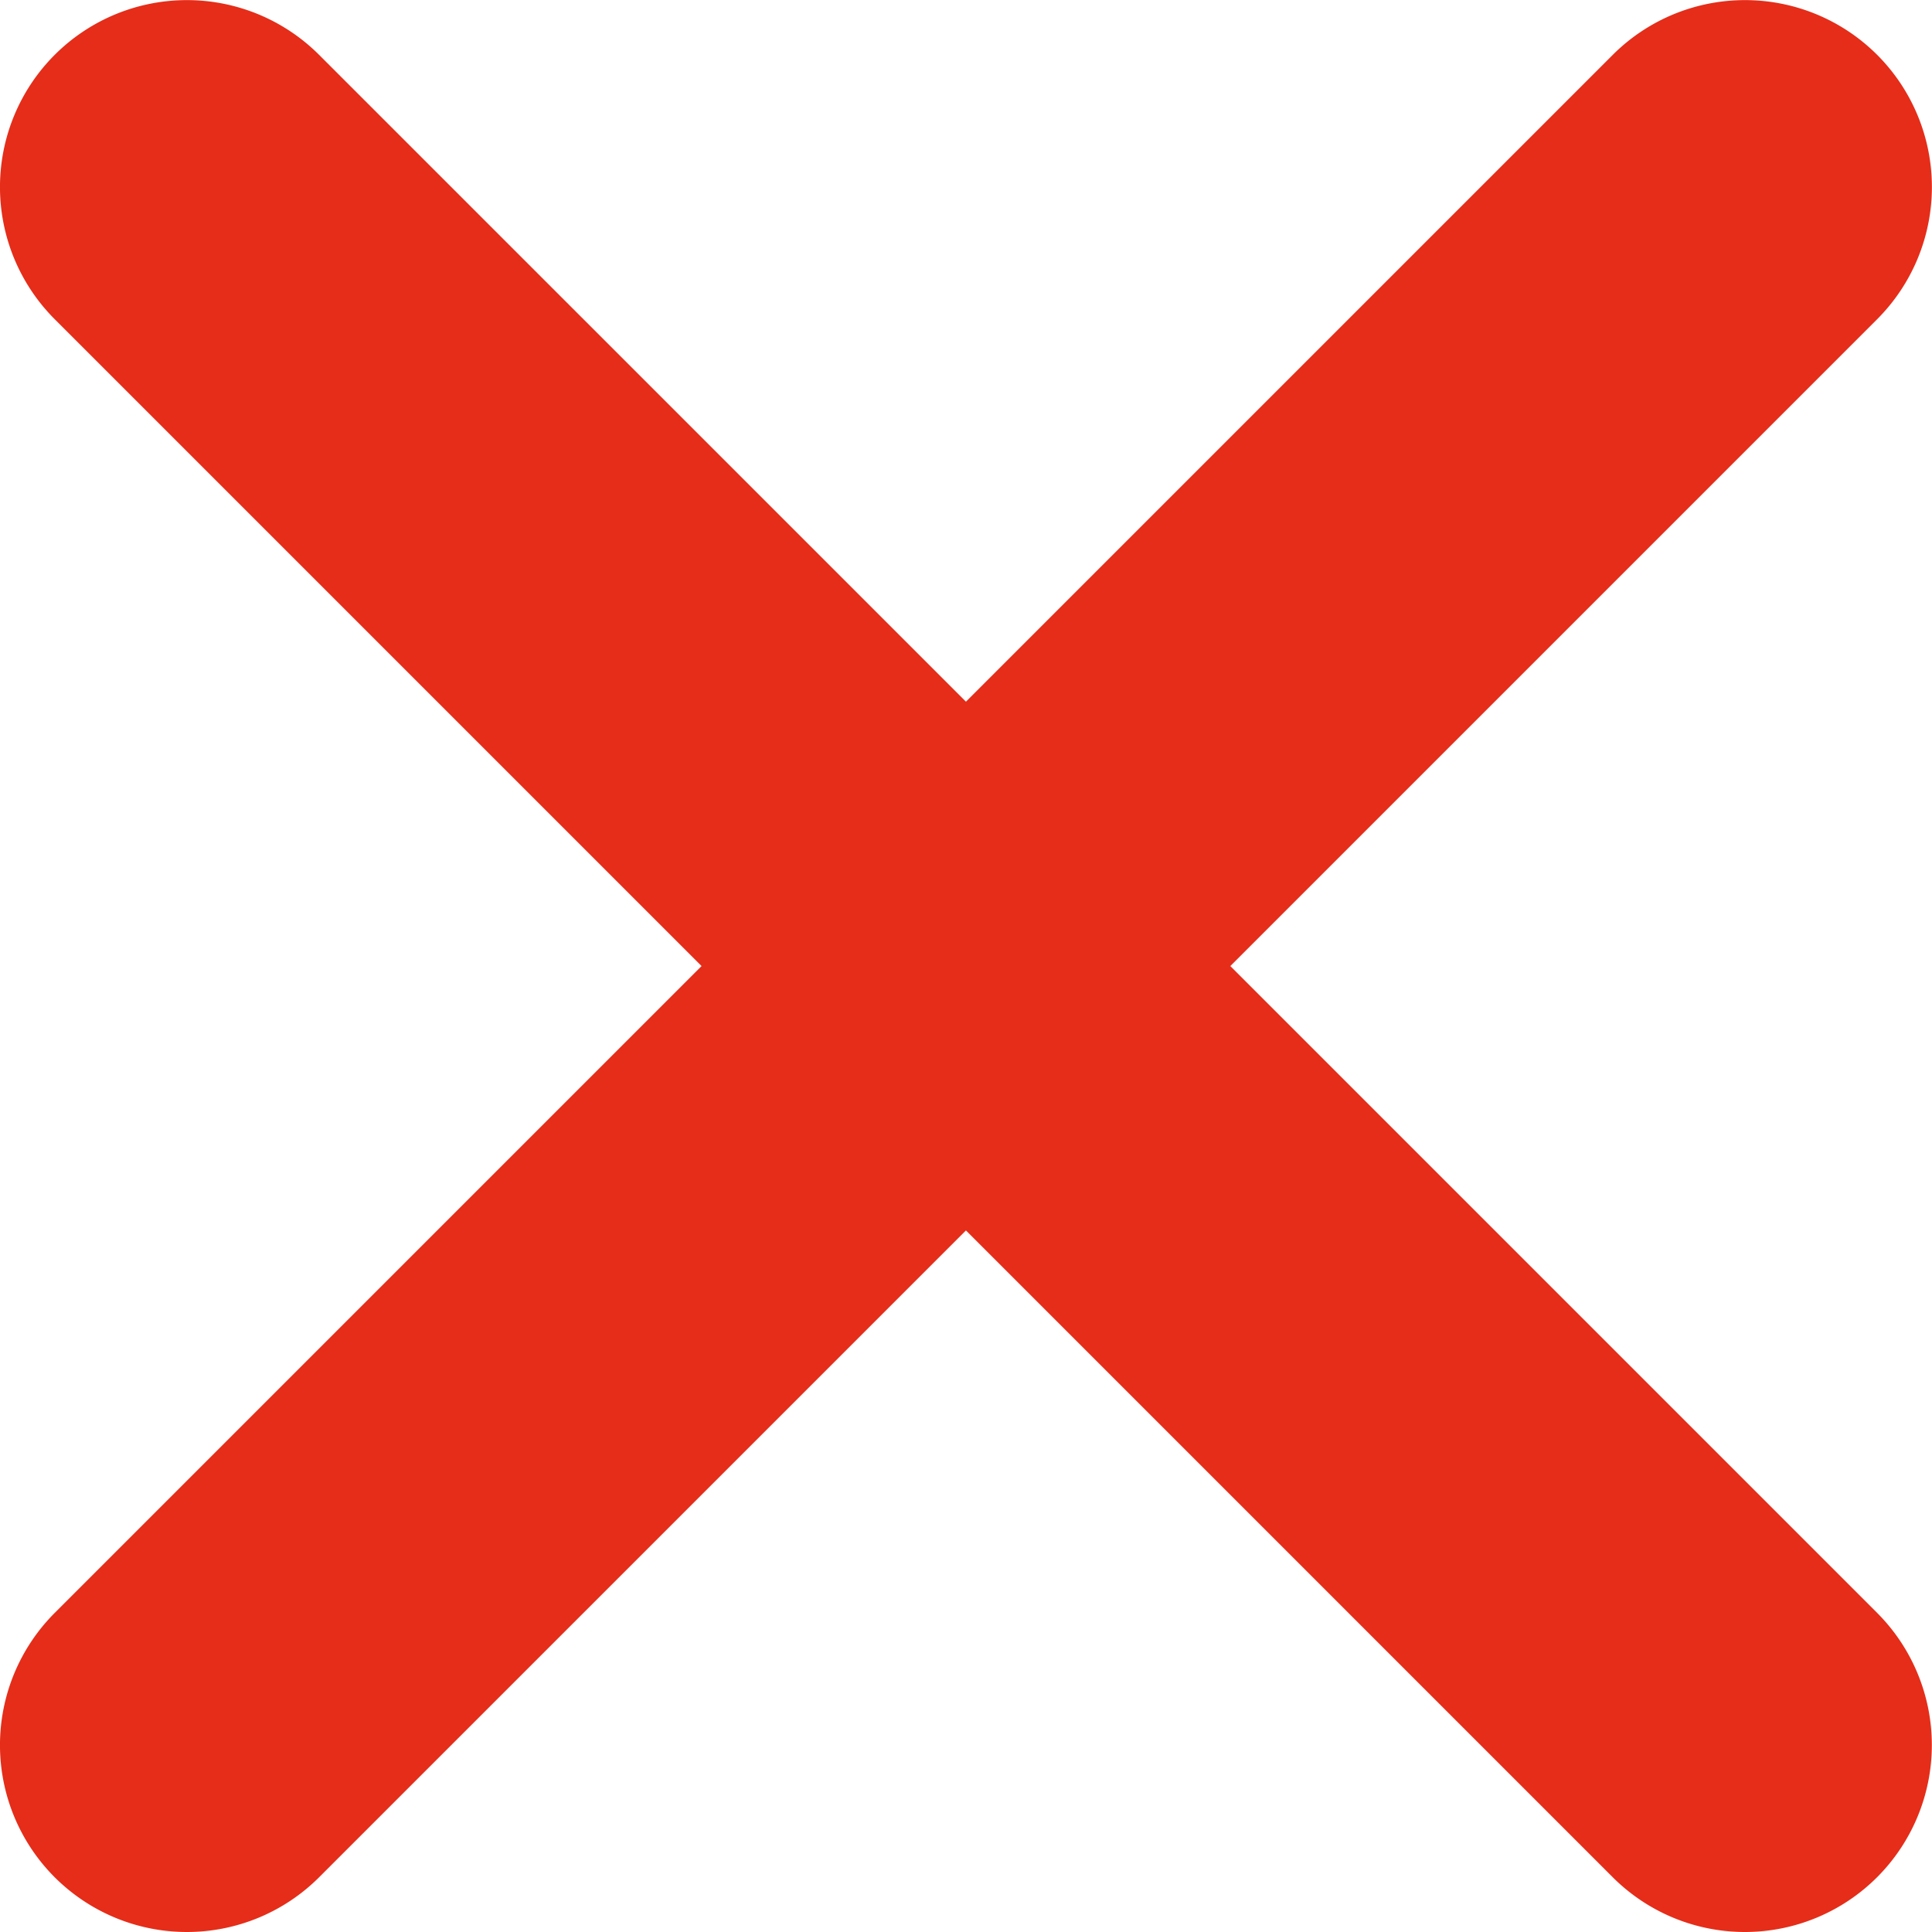 <svg xmlns="http://www.w3.org/2000/svg" width="15.5" height="15.5" viewBox="0 0 15.5 15.5">
  <g id="Group_423" data-name="Group 423" transform="translate(-1372 -21)">
    <path id="Line_194" data-name="Line 194" d="M12.5,14a1.5,1.5,0,0,1-1.061-.439l-12.5-12.5a1.5,1.5,0,0,1,0-2.121,1.5,1.5,0,0,1,2.121,0l12.5,12.5A1.5,1.5,0,0,1,12.5,14Z" transform="translate(1373.5 22.5)" fill="#e52d19"/>
    <path id="Line_195" data-name="Line 195" d="M0,14a1.5,1.5,0,0,1-1.061-.439,1.5,1.5,0,0,1,0-2.121l12.5-12.5a1.5,1.5,0,0,1,2.121,0,1.5,1.5,0,0,1,0,2.121l-12.5,12.5A1.5,1.5,0,0,1,0,14Z" transform="translate(1373.5 22.5)" fill="#e52d19"/>
  </g>
</svg>
